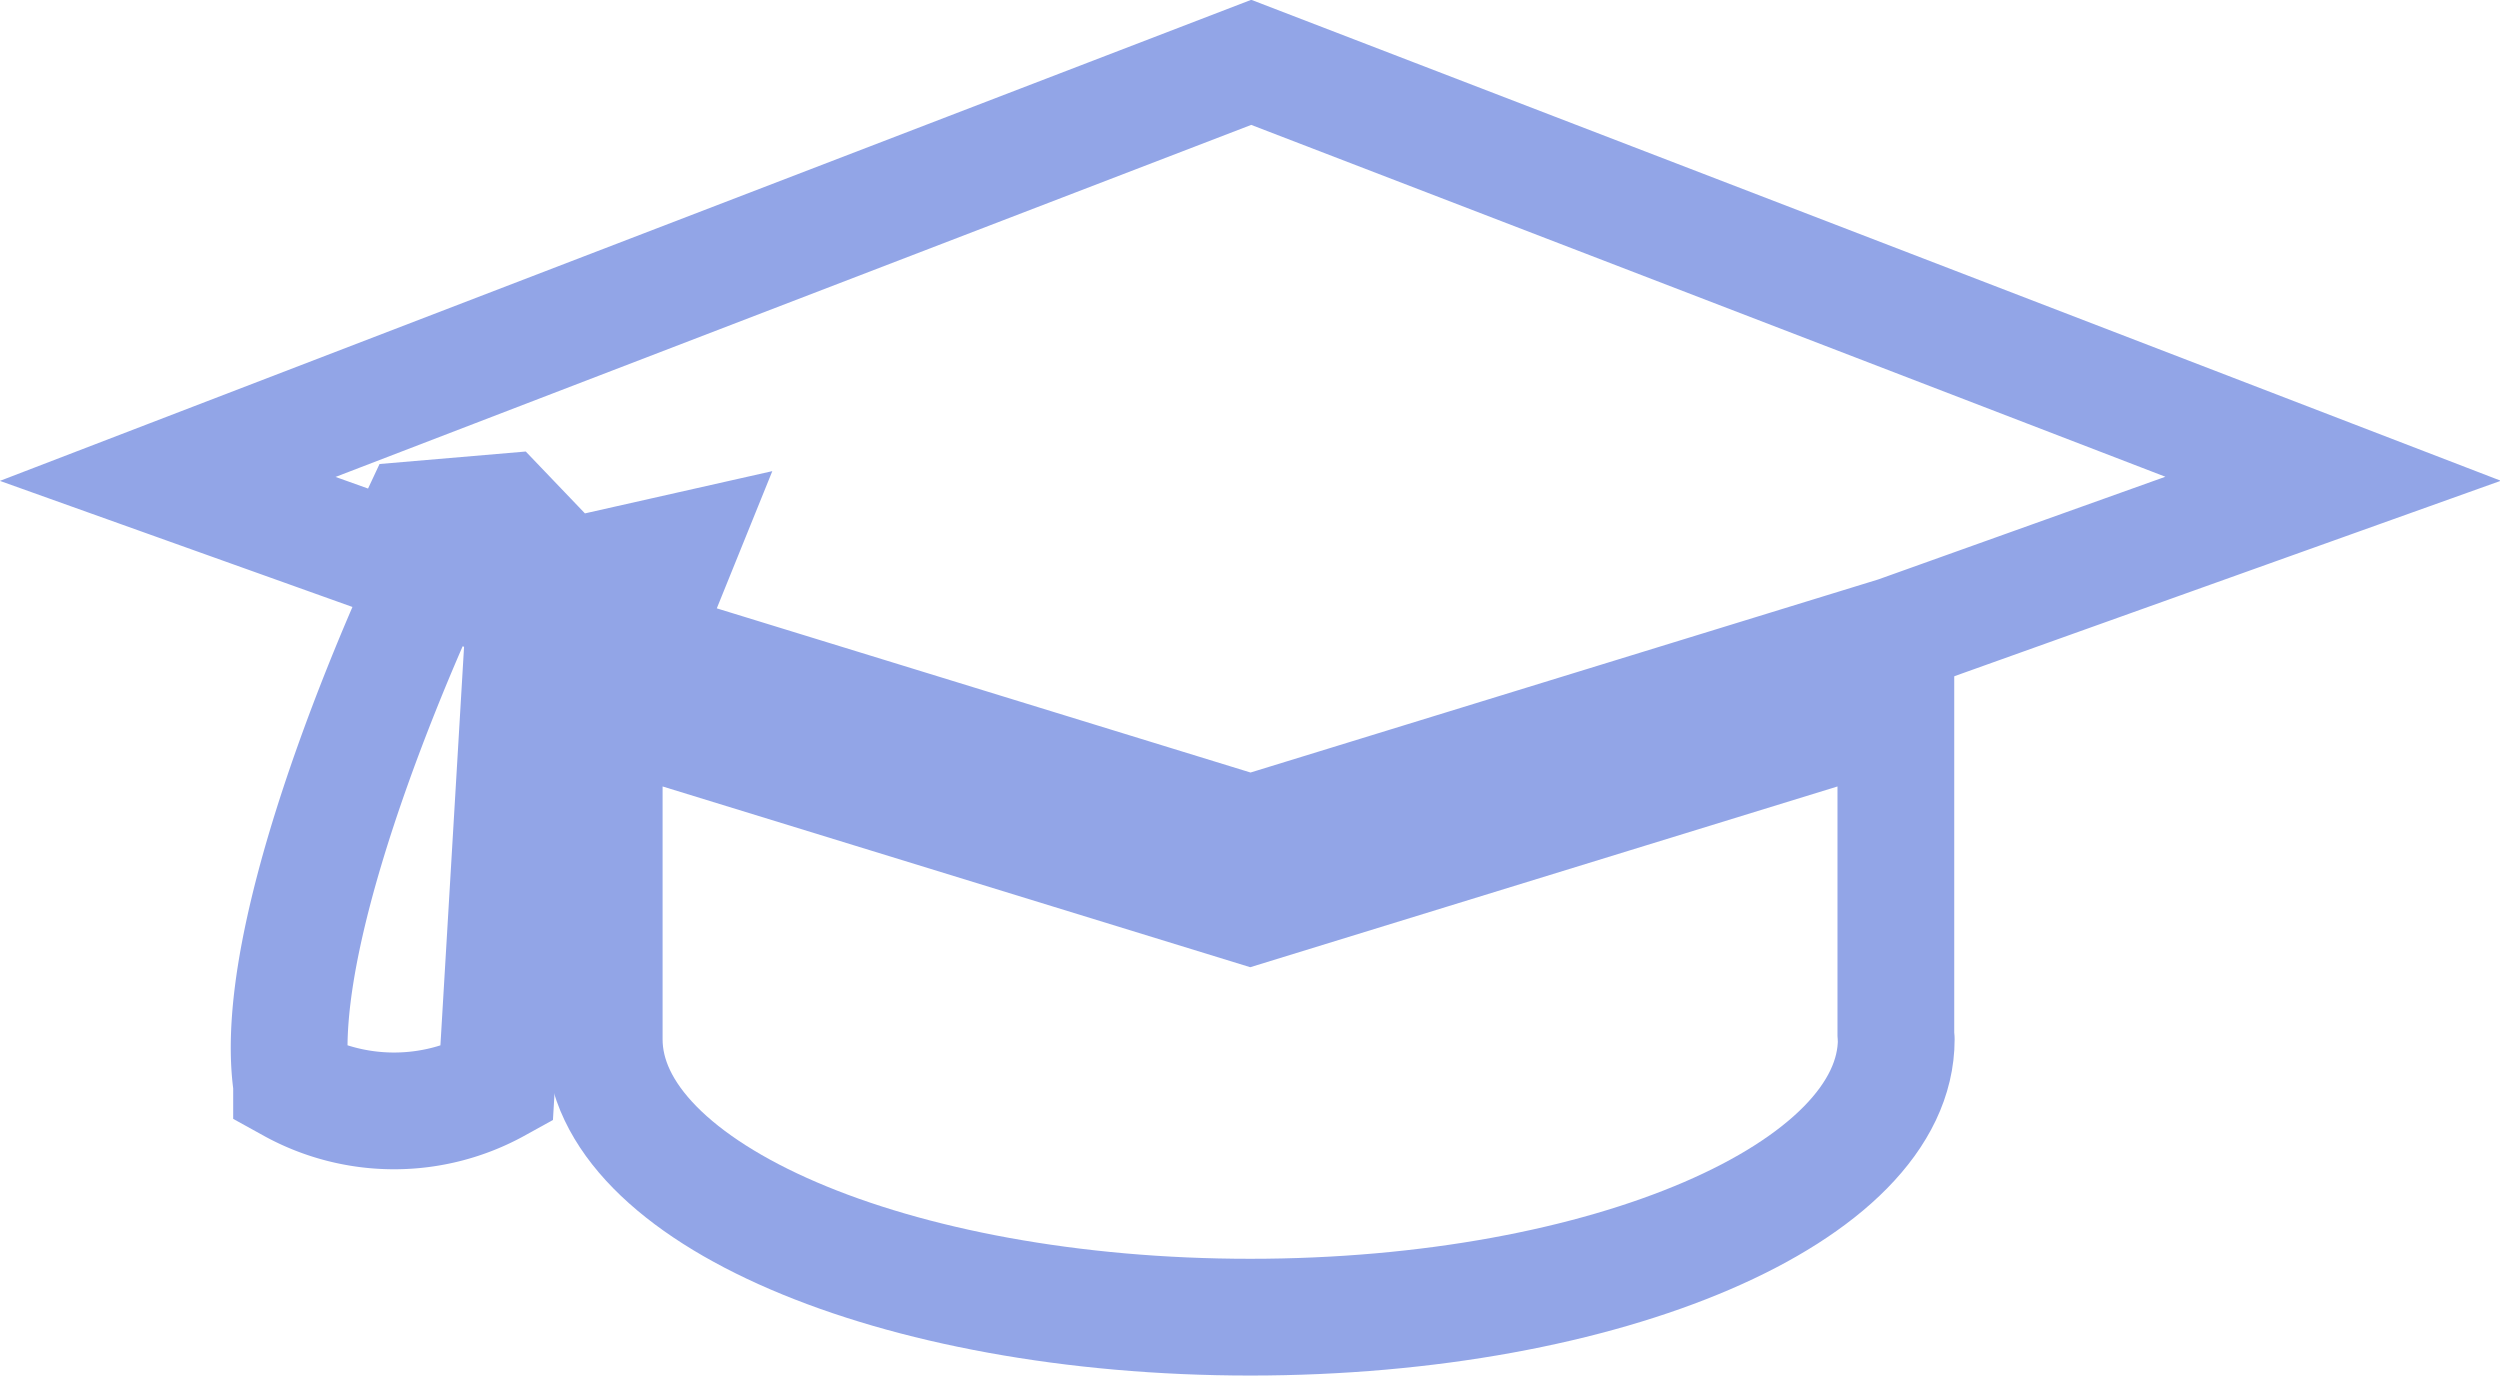 <svg xmlns="http://www.w3.org/2000/svg" width="32.12" height="17.673" viewBox="0 0 32.12 17.673">
  <g id="students-cap" transform="translate(2.155 -165.618)">
    <path id="Path_4843" data-name="Path 4843" d="M168,404.869l-8.3-2.553v4.264c0,1.971,3.715,3.57,8.3,3.57s8.3-1.6,8.3-3.57c0-.016-.005-.031-.005-.046v-4.218Z" transform="translate(-154.092 -227.609)" fill="none" stroke="#92a5e7" stroke-width="1.5"/>
    <path id="Path_4844" data-name="Path 4844" d="M0,171.771l2.964,1.06.253-.541,1.089-.093.155.162-.934.222-.136.4s-2.11,4.411-1.8,6.57a2.722,2.722,0,0,0,2.634,0l.35-5.9v-.491l1.96-.442-.138.341-1.461.475.676.241,8.3,2.553,8.3-2.553,5.609-2.006-13.9-5.35Z" transform="translate(0 0)" fill="none" stroke="#92a5e7" stroke-width="1.5"/>
  </g>
</svg>
